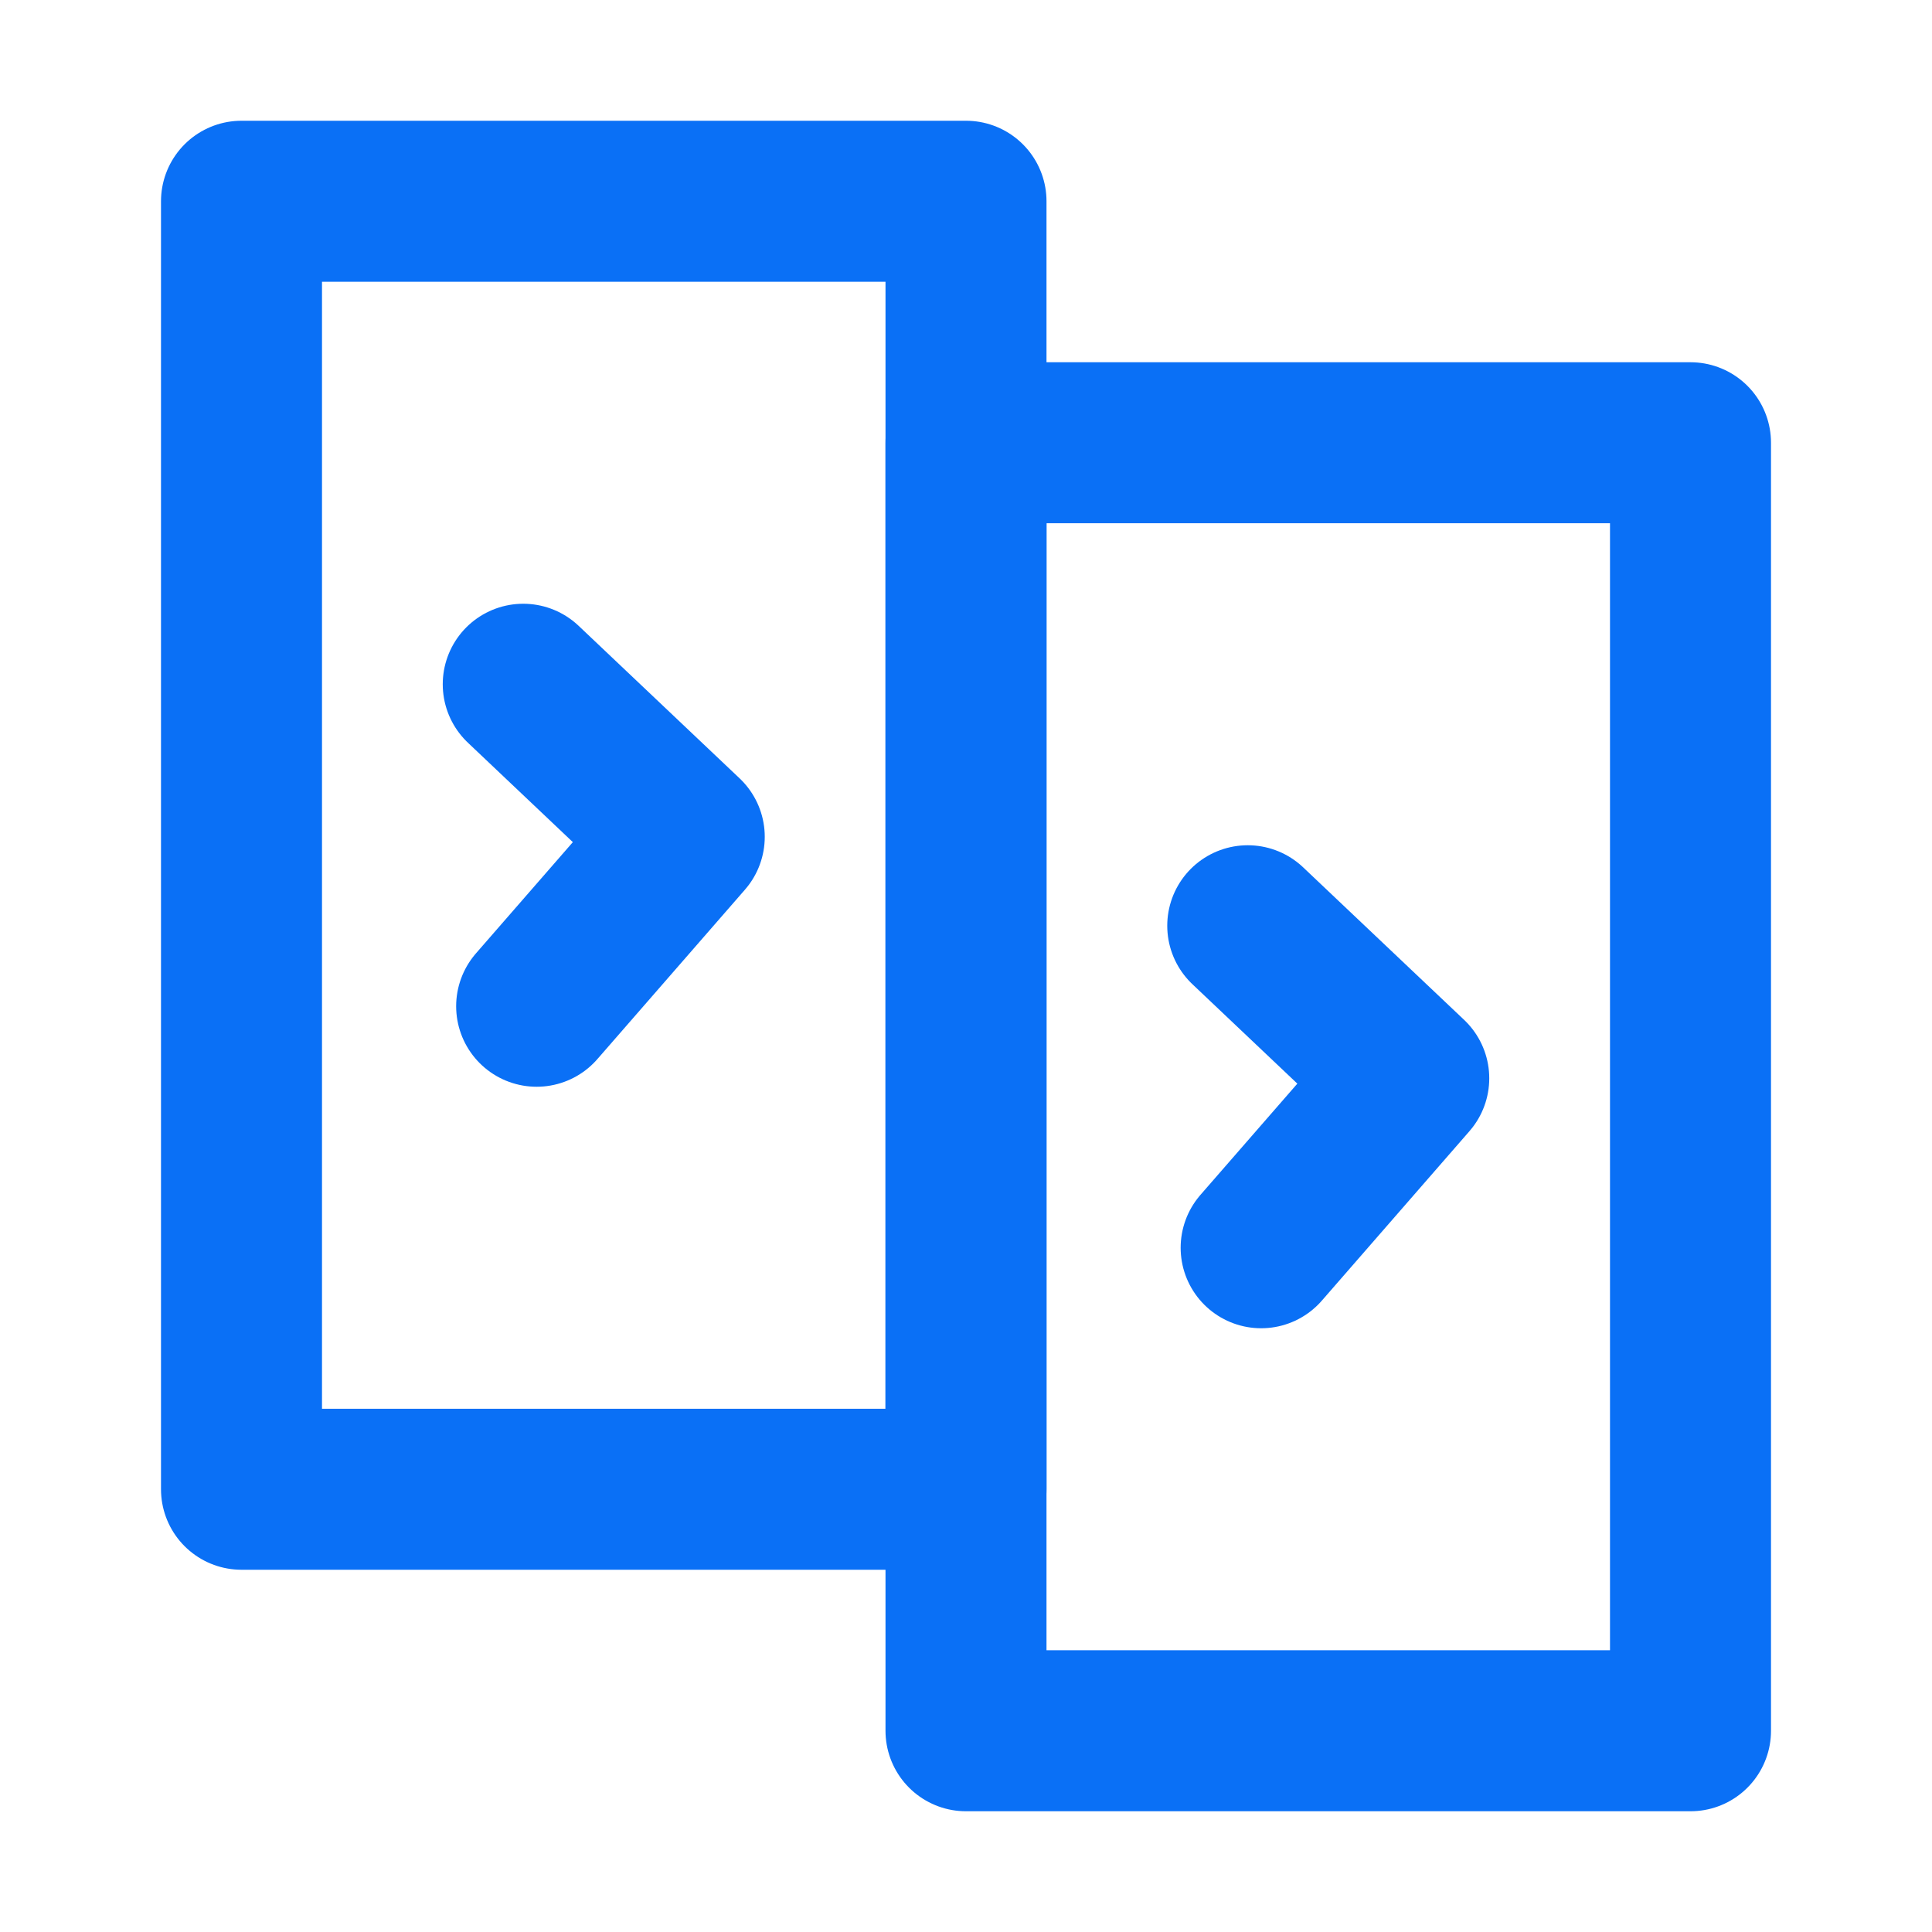 <?xml version="1.0" encoding="UTF-8"?><svg width="20" height="20" viewBox="0 0 48 48" fill="none" xmlns="http://www.w3.org/2000/svg"><rect x="6" y="5" width="18" height="32" fill="none" stroke="#0a70f6" stroke-width="4" stroke-linecap="round" stroke-linejoin="round"/><rect x="24" y="11" width="18" height="32" fill="none" stroke="#0a70f6" stroke-width="4" stroke-linecap="round" stroke-linejoin="round"/><path d="M13 17L17 20.79L13.333 25" stroke="#0a70f6" stroke-width="4" stroke-linecap="round" stroke-linejoin="round"/><path d="M31 23L35 26.79L31.333 31" stroke="#0a70f6" stroke-width="4" stroke-linecap="round" stroke-linejoin="round"/></svg>